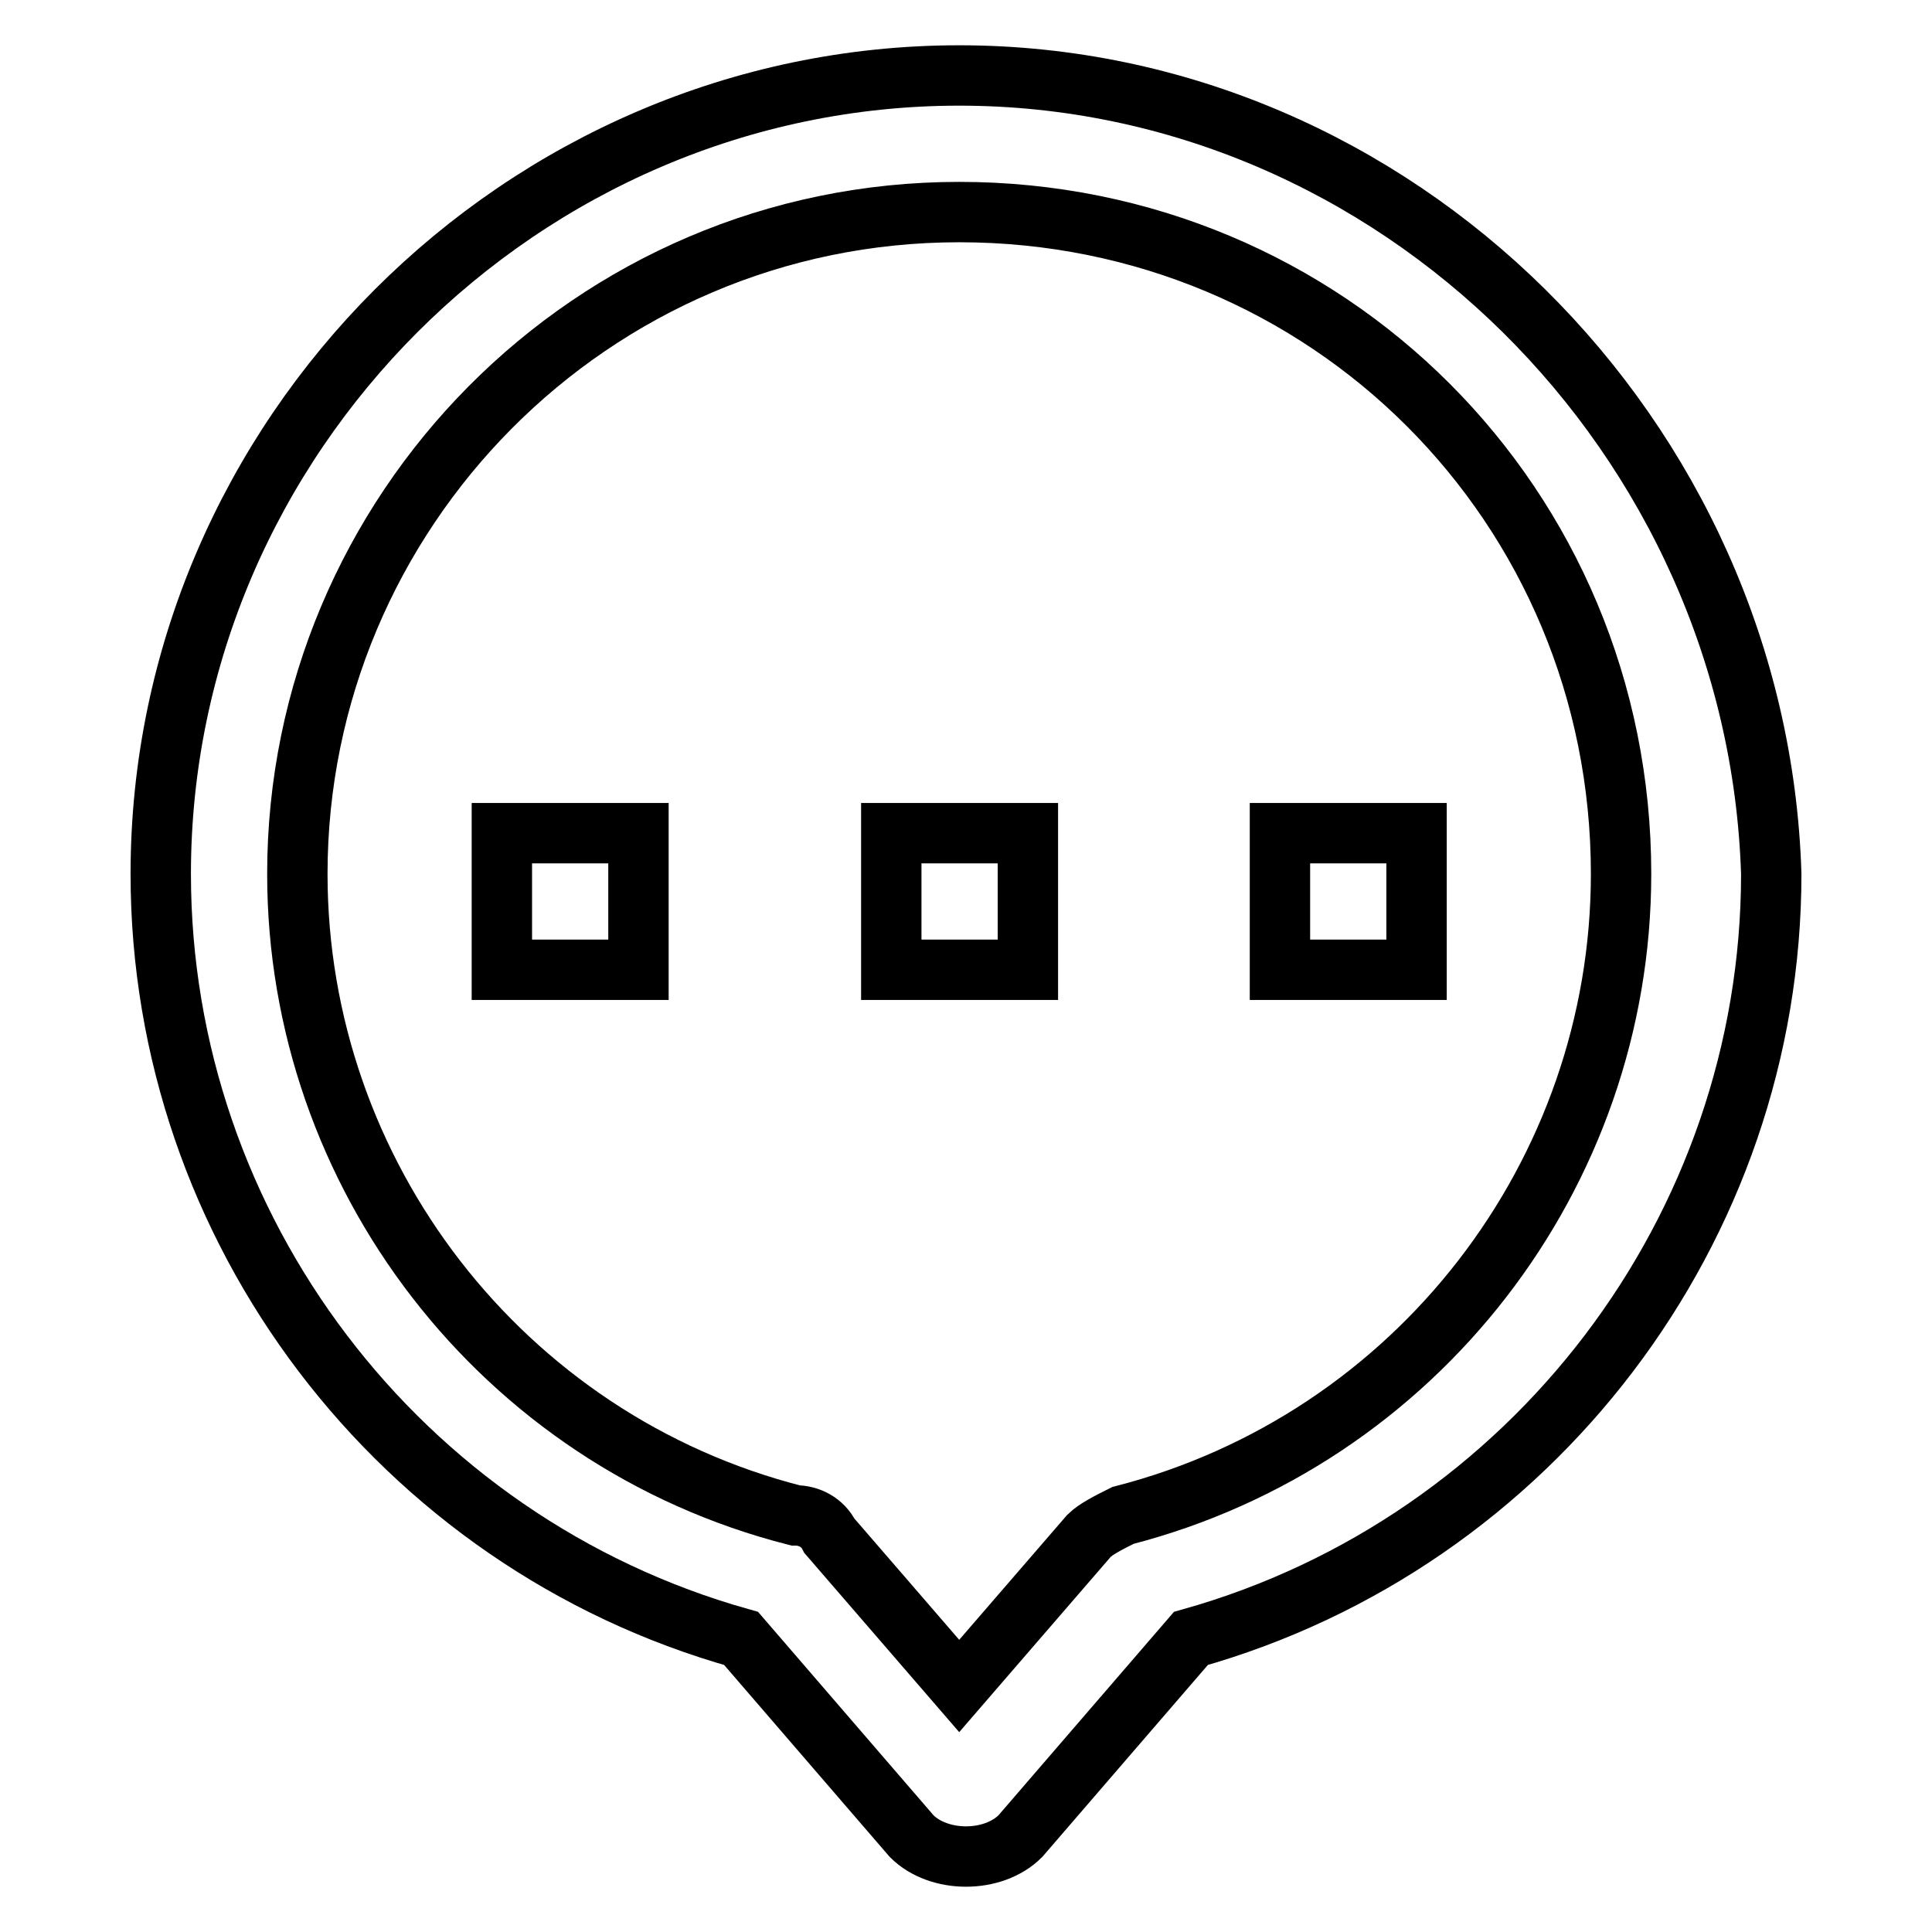 <?xml version="1.0" encoding="utf-8"?>
<!-- Svg Vector Icons : http://www.onlinewebfonts.com/icon -->
<!DOCTYPE svg PUBLIC "-//W3C//DTD SVG 1.1//EN" "http://www.w3.org/Graphics/SVG/1.1/DTD/svg11.dtd">
<svg version="1.1" xmlns="http://www.w3.org/2000/svg" xmlns:xlink="http://www.w3.org/1999/xlink" x="0px" y="0px" viewBox="0 0 256 256" enable-background="new 0 0 256 256" xml:space="preserve">
<g> <path stroke-width="8" fill-opacity="0" stroke="#000000"  d="M127.1,10C69.2,10,21.3,57.9,21.3,115.8c0,47,31.6,88.6,76.9,101.3l22.6,26.2c1.8,1.8,4.5,2.7,7.2,2.7 c2.7,0,5.4-0.9,7.2-2.7l22.6-26.2c45.2-12.7,76.9-54.3,76.9-101.3C232.9,57.9,185,10,127.1,10z M148.8,200.8 c-1.8,0.9-3.6,1.8-4.5,2.7l-17.2,19.9l-17.2-19.9c-0.9-1.8-2.7-2.7-4.5-2.7c-38.9-9.9-66-45.2-66-85c0-47.9,38.9-87.7,87.7-87.7 c48.8,0,87.7,38.9,87.7,87.7C214.8,155.6,187.7,190.8,148.8,200.8L148.8,200.8z"/> <path stroke-width="8" fill-opacity="0" stroke="#000000"  d="M169.6,110.4h18.1v18.1h-18.1V110.4z M66.5,110.4h18.1v18.1H66.5V110.4z M118.1,110.4h18.1v18.1h-18.1 V110.4z"/></g>
</svg>
